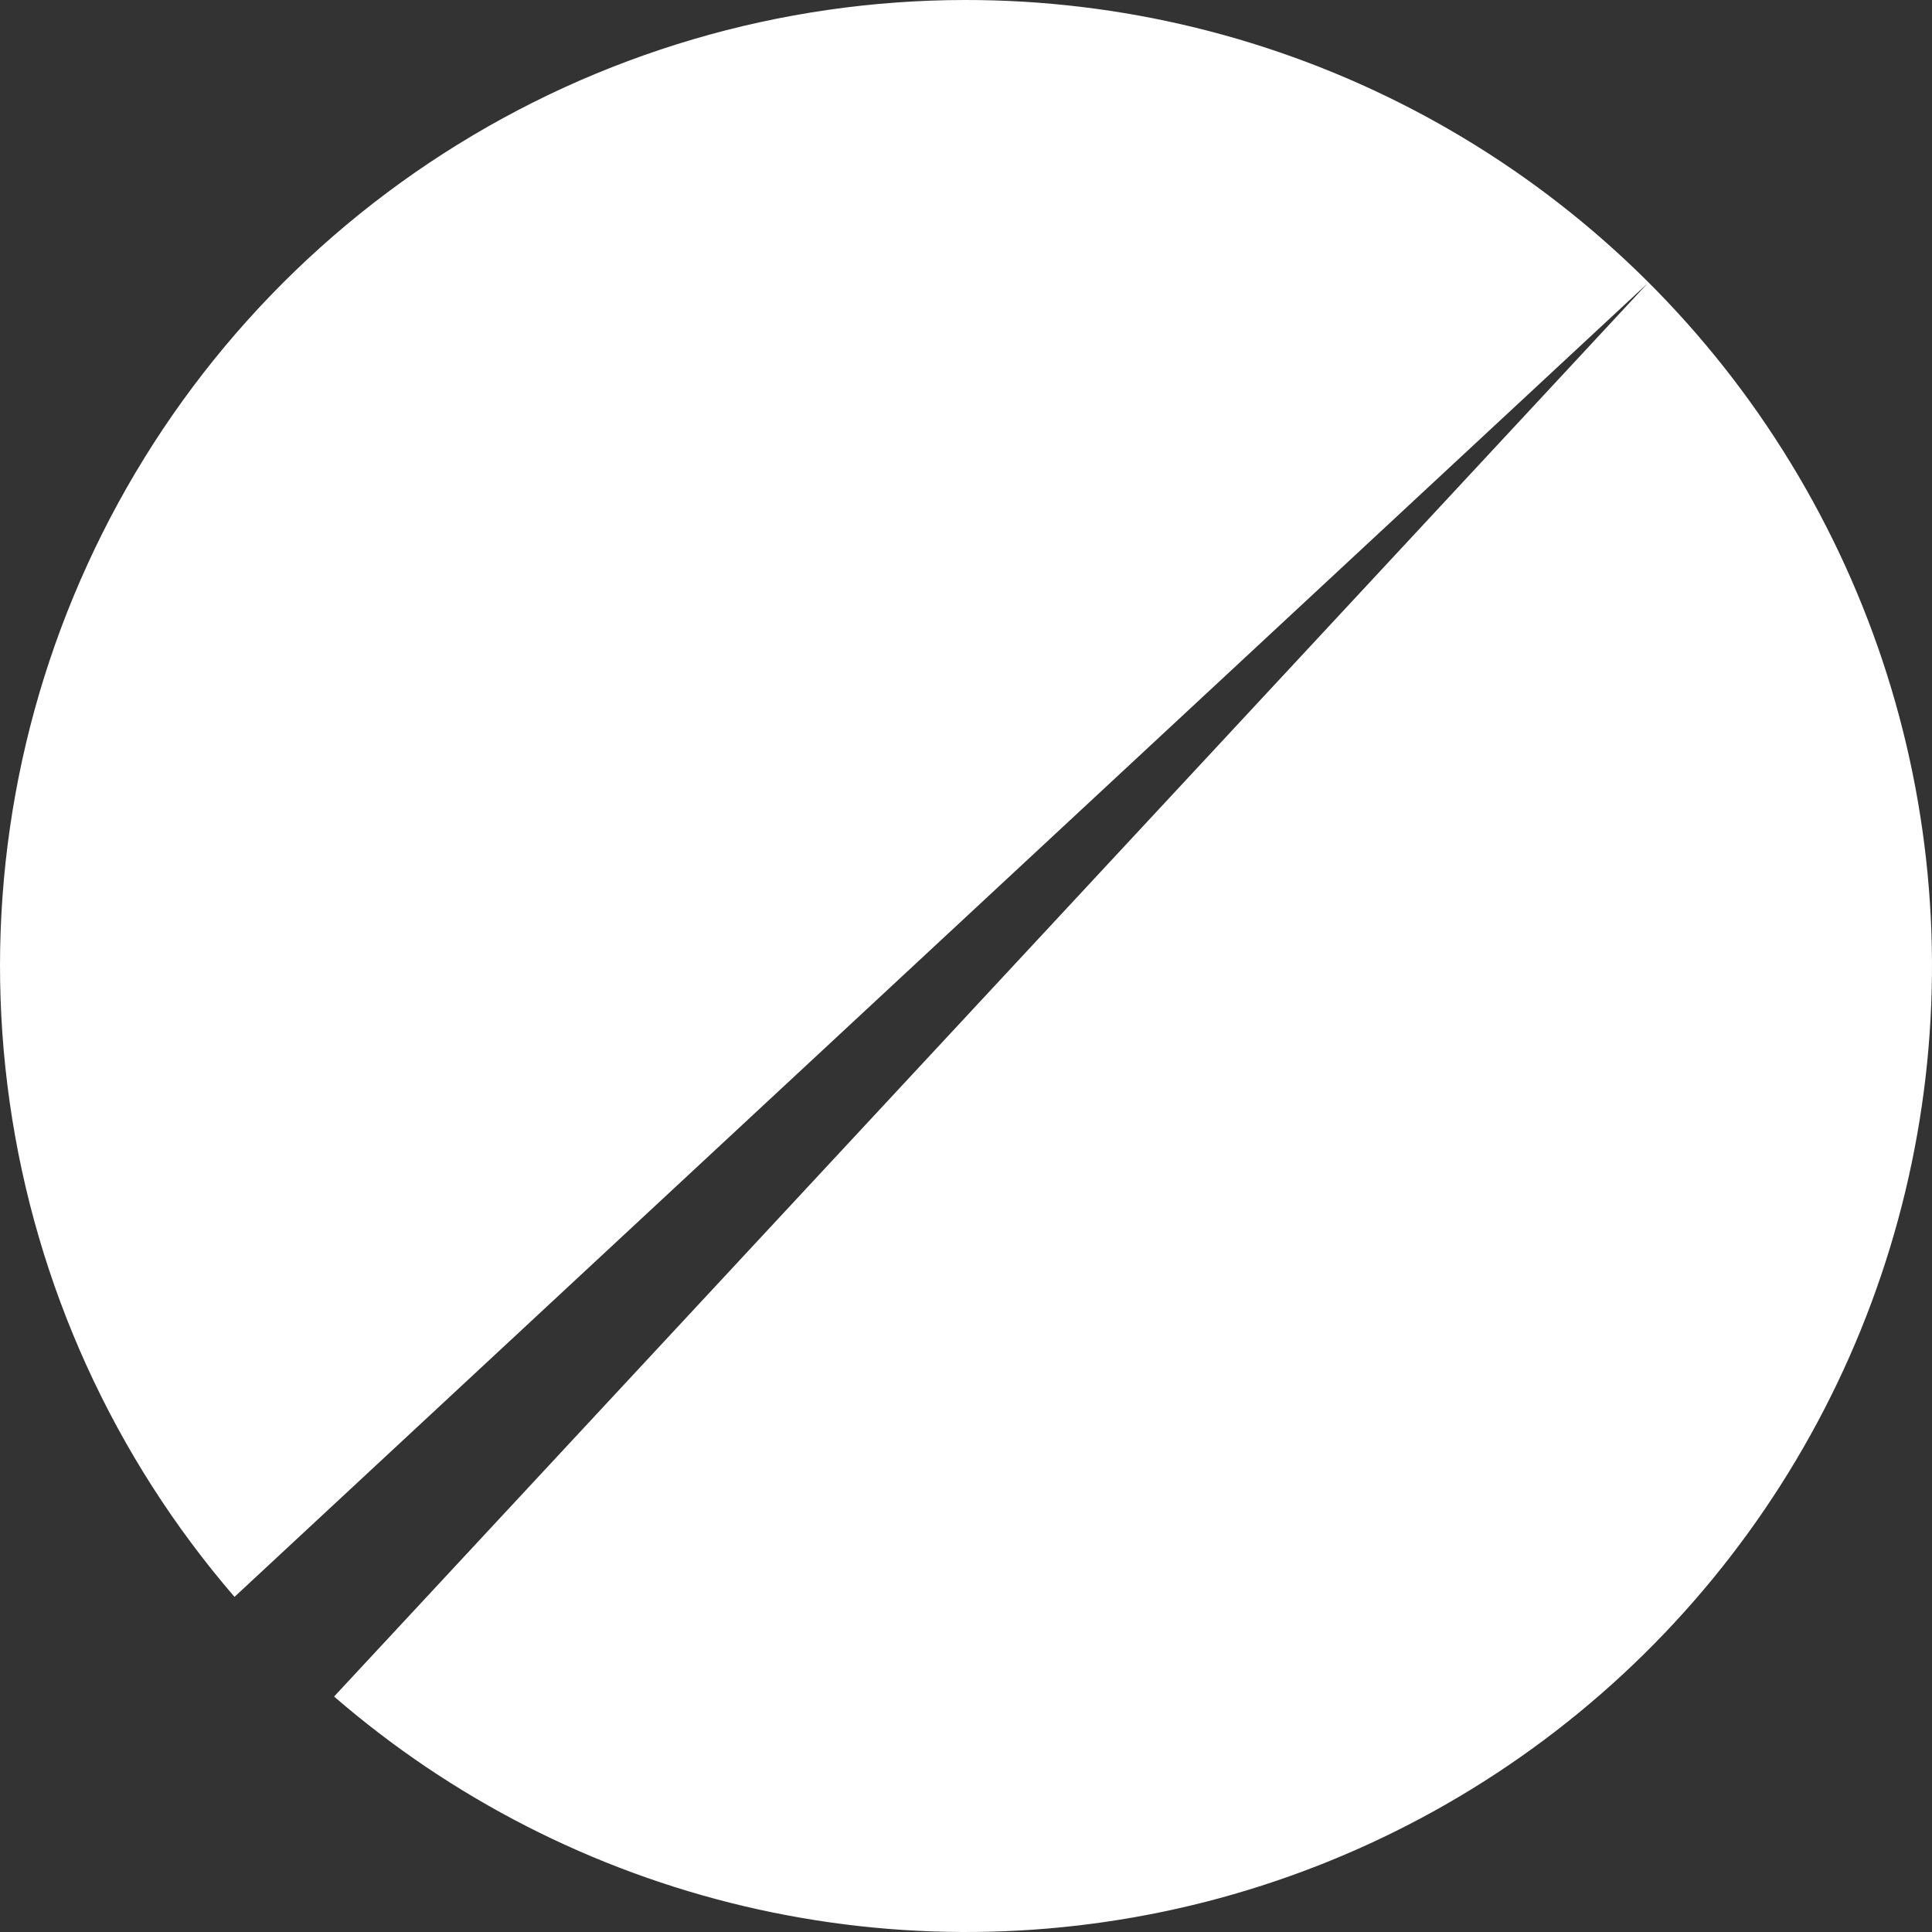 <svg width="24" height="24" viewBox="0 0 24 24" fill="none" xmlns="http://www.w3.org/2000/svg">
<rect x="0" y="0" width="24" height="24" fill="#333333" stroke="none"/>
<path d="M11.987 8.03344e-06C9.69 0.002 7.442 0.664 5.51 1.906C3.578 3.148 2.043 4.919 1.088 7.008C0.132 9.097 -0.204 11.416 0.12 13.69C0.443 15.964 1.413 18.098 2.913 19.837L20.469 3.518L4.15 21.075C5.615 22.343 7.365 23.237 9.251 23.681C11.137 24.125 13.102 24.105 14.978 23.625C16.855 23.144 18.587 22.216 20.027 20.92C21.467 19.624 22.572 17.999 23.247 16.183C23.923 14.367 24.148 12.415 23.905 10.492C23.662 8.57 22.956 6.736 21.85 5.146C20.743 3.555 19.268 2.257 17.551 1.361C15.833 0.465 13.924 -0.002 11.987 8.03344e-06Z" fill="#FFFFFF"/>
</svg>
